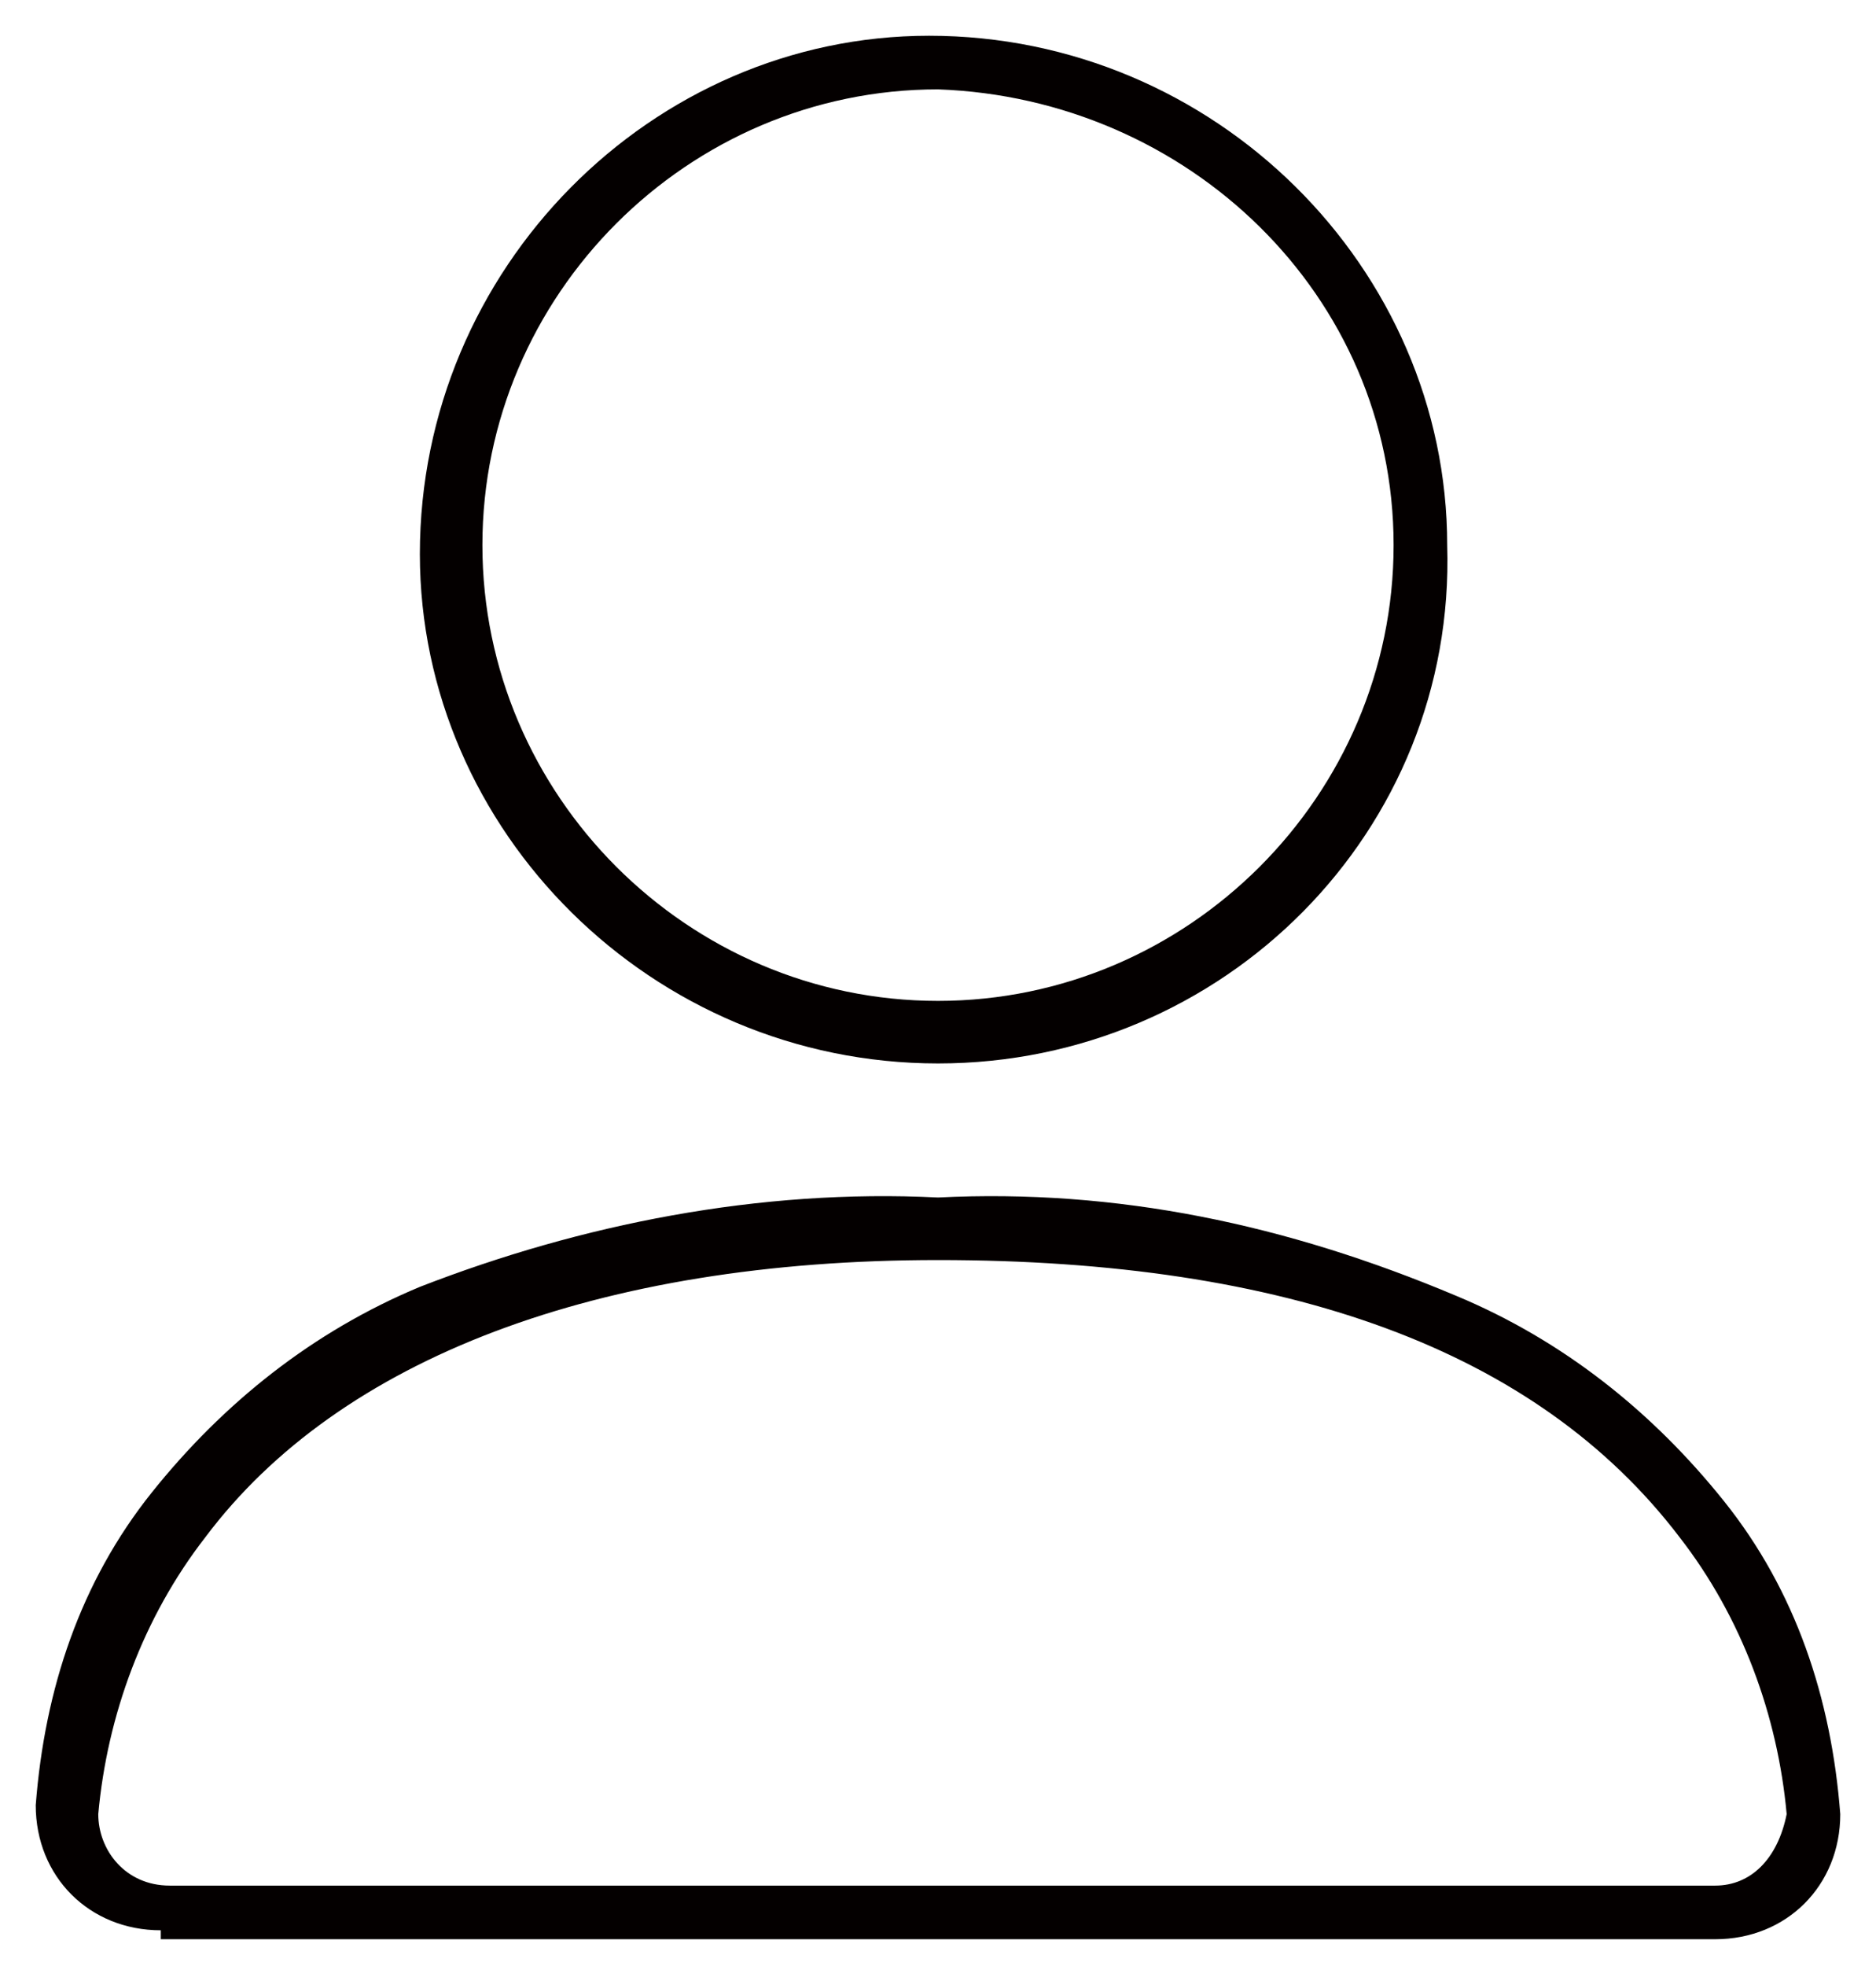 <?xml version="1.0" encoding="utf-8"?>
<!-- Generator: Adobe Illustrator 24.0.3, SVG Export Plug-In . SVG Version: 6.00 Build 0)  -->
<svg version="1.1" id="レイヤー_1" xmlns="http://www.w3.org/2000/svg" xmlns:xlink="http://www.w3.org/1999/xlink" x="0px"
	 y="0px" viewBox="0 0 21 22" style="enable-background:new 0 0 21 22;" xml:space="preserve">
<style type="text/css">
	.st0{fill:#040000;}
</style>
<title>アセット 22</title>
<g id="レイヤー_2_1_">
	<g id="レイヤー_1-2">
		<path class="st0" d="M10.5,11.9c-3.2,0-5.8-2.6-5.8-5.7c0-3.2,2.6-5.8,5.7-5.8c3.2,0,5.8,2.6,5.8,5.7c0,0,0,0,0,0
			C16.3,9.3,13.7,11.9,10.5,11.9z M10.5,1C7.7,1,5.4,3.3,5.4,6.1s2.3,5.1,5.1,5.1c2.8,0,5.1-2.3,5.1-5.1c0,0,0,0,0,0
			C15.6,3.3,13.3,1.1,10.5,1z"/>
		<path class="st0" d="M1.8,21.6c-0.8,0-1.4-0.6-1.4-1.4c0,0,0,0,0,0c0.1-1.3,0.5-2.5,1.3-3.5c0.8-1,1.8-1.8,3-2.3
			c1.8-0.7,3.8-1.1,5.8-1c2-0.1,3.9,0.3,5.8,1.1c1.2,0.5,2.2,1.3,3,2.3c0.8,1,1.2,2.2,1.3,3.5c0,0.8-0.6,1.4-1.4,1.4l0,0H1.8z
			 M10.5,14.1c-3.8,0-6.7,1.1-8.2,3.1c-0.7,0.9-1.1,2-1.2,3.1c0,0.4,0.3,0.8,0.8,0.8h17.3c0.4,0,0.7-0.3,0.8-0.8
			c-0.1-1.1-0.5-2.2-1.2-3.1C17.2,15.1,14.4,14.1,10.5,14.1z"/>
	</g>
</g>
</svg>
